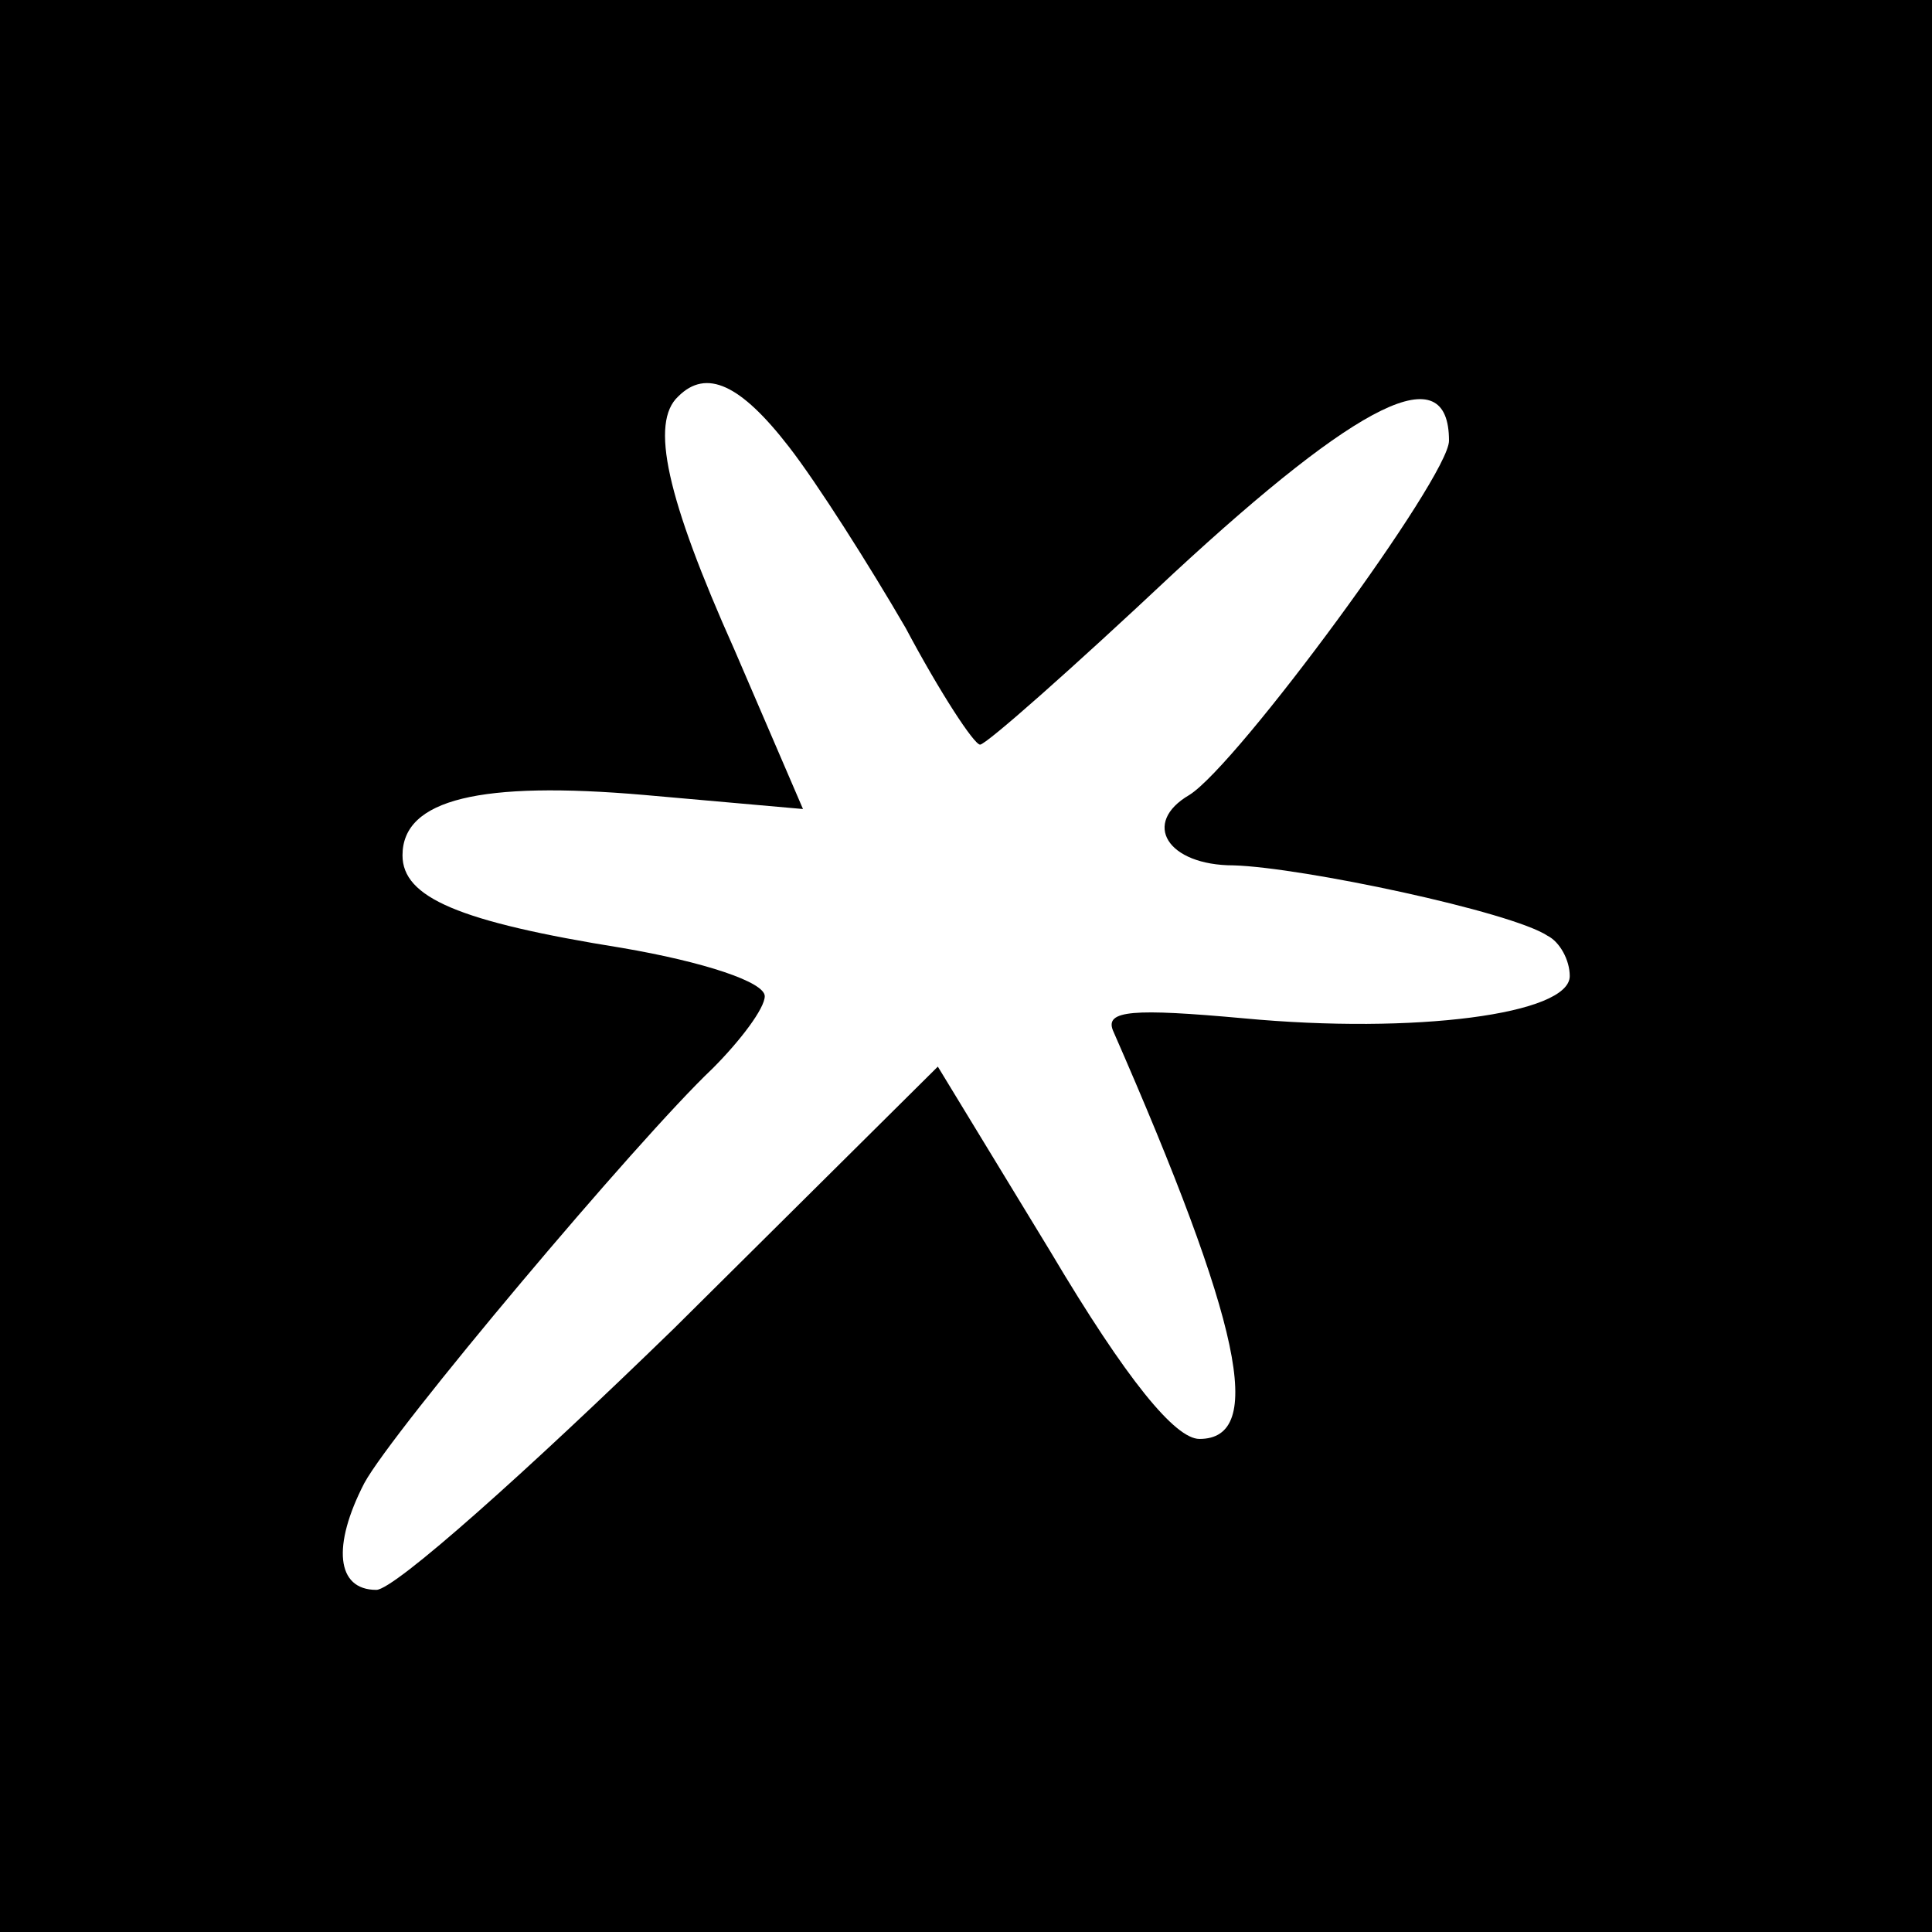 <?xml version="1.0" standalone="no"?>
<!DOCTYPE svg PUBLIC "-//W3C//DTD SVG 20010904//EN"
 "http://www.w3.org/TR/2001/REC-SVG-20010904/DTD/svg10.dtd">
<svg version="1.0" xmlns="http://www.w3.org/2000/svg"
 width="96pt" height="96pt" viewBox="0 0 96 96"
 preserveAspectRatio="xMidYMid meet">
<g transform="translate(0,96) scale(0.1,-0.1)"
fill="#000000" stroke="none">
<path d="M0 480 l0 -480 480 0 480 0 0 480 0 480 -480 0 -480 0 0 -480z m392
258 c14 -18 40 -59 58 -90 17 -32 34 -58 37 -58 3 0 46 38 96 85 93 86 137
108 137 66 0 -18 -105 -161 -129 -176 -24 -14 -11 -35 22 -35 34 -1 138 -23
156 -35 6 -3 11 -12 11 -20 0 -19 -77 -29 -162 -21 -55 5 -69 4 -65 -6 64
-146 76 -203 43 -203 -12 0 -36 29 -74 93 l-56 92 -131 -130 c-73 -71 -139
-130 -148 -130 -20 0 -22 22 -6 53 14 26 136 171 173 206 14 14 26 30 26 36 0
7 -30 17 -71 24 -81 13 -109 25 -109 46 0 28 39 37 120 30 l79 -7 -34 79 c-34
76 -42 113 -28 126 14 14 31 6 55 -25z"/>
</g>
</svg>
